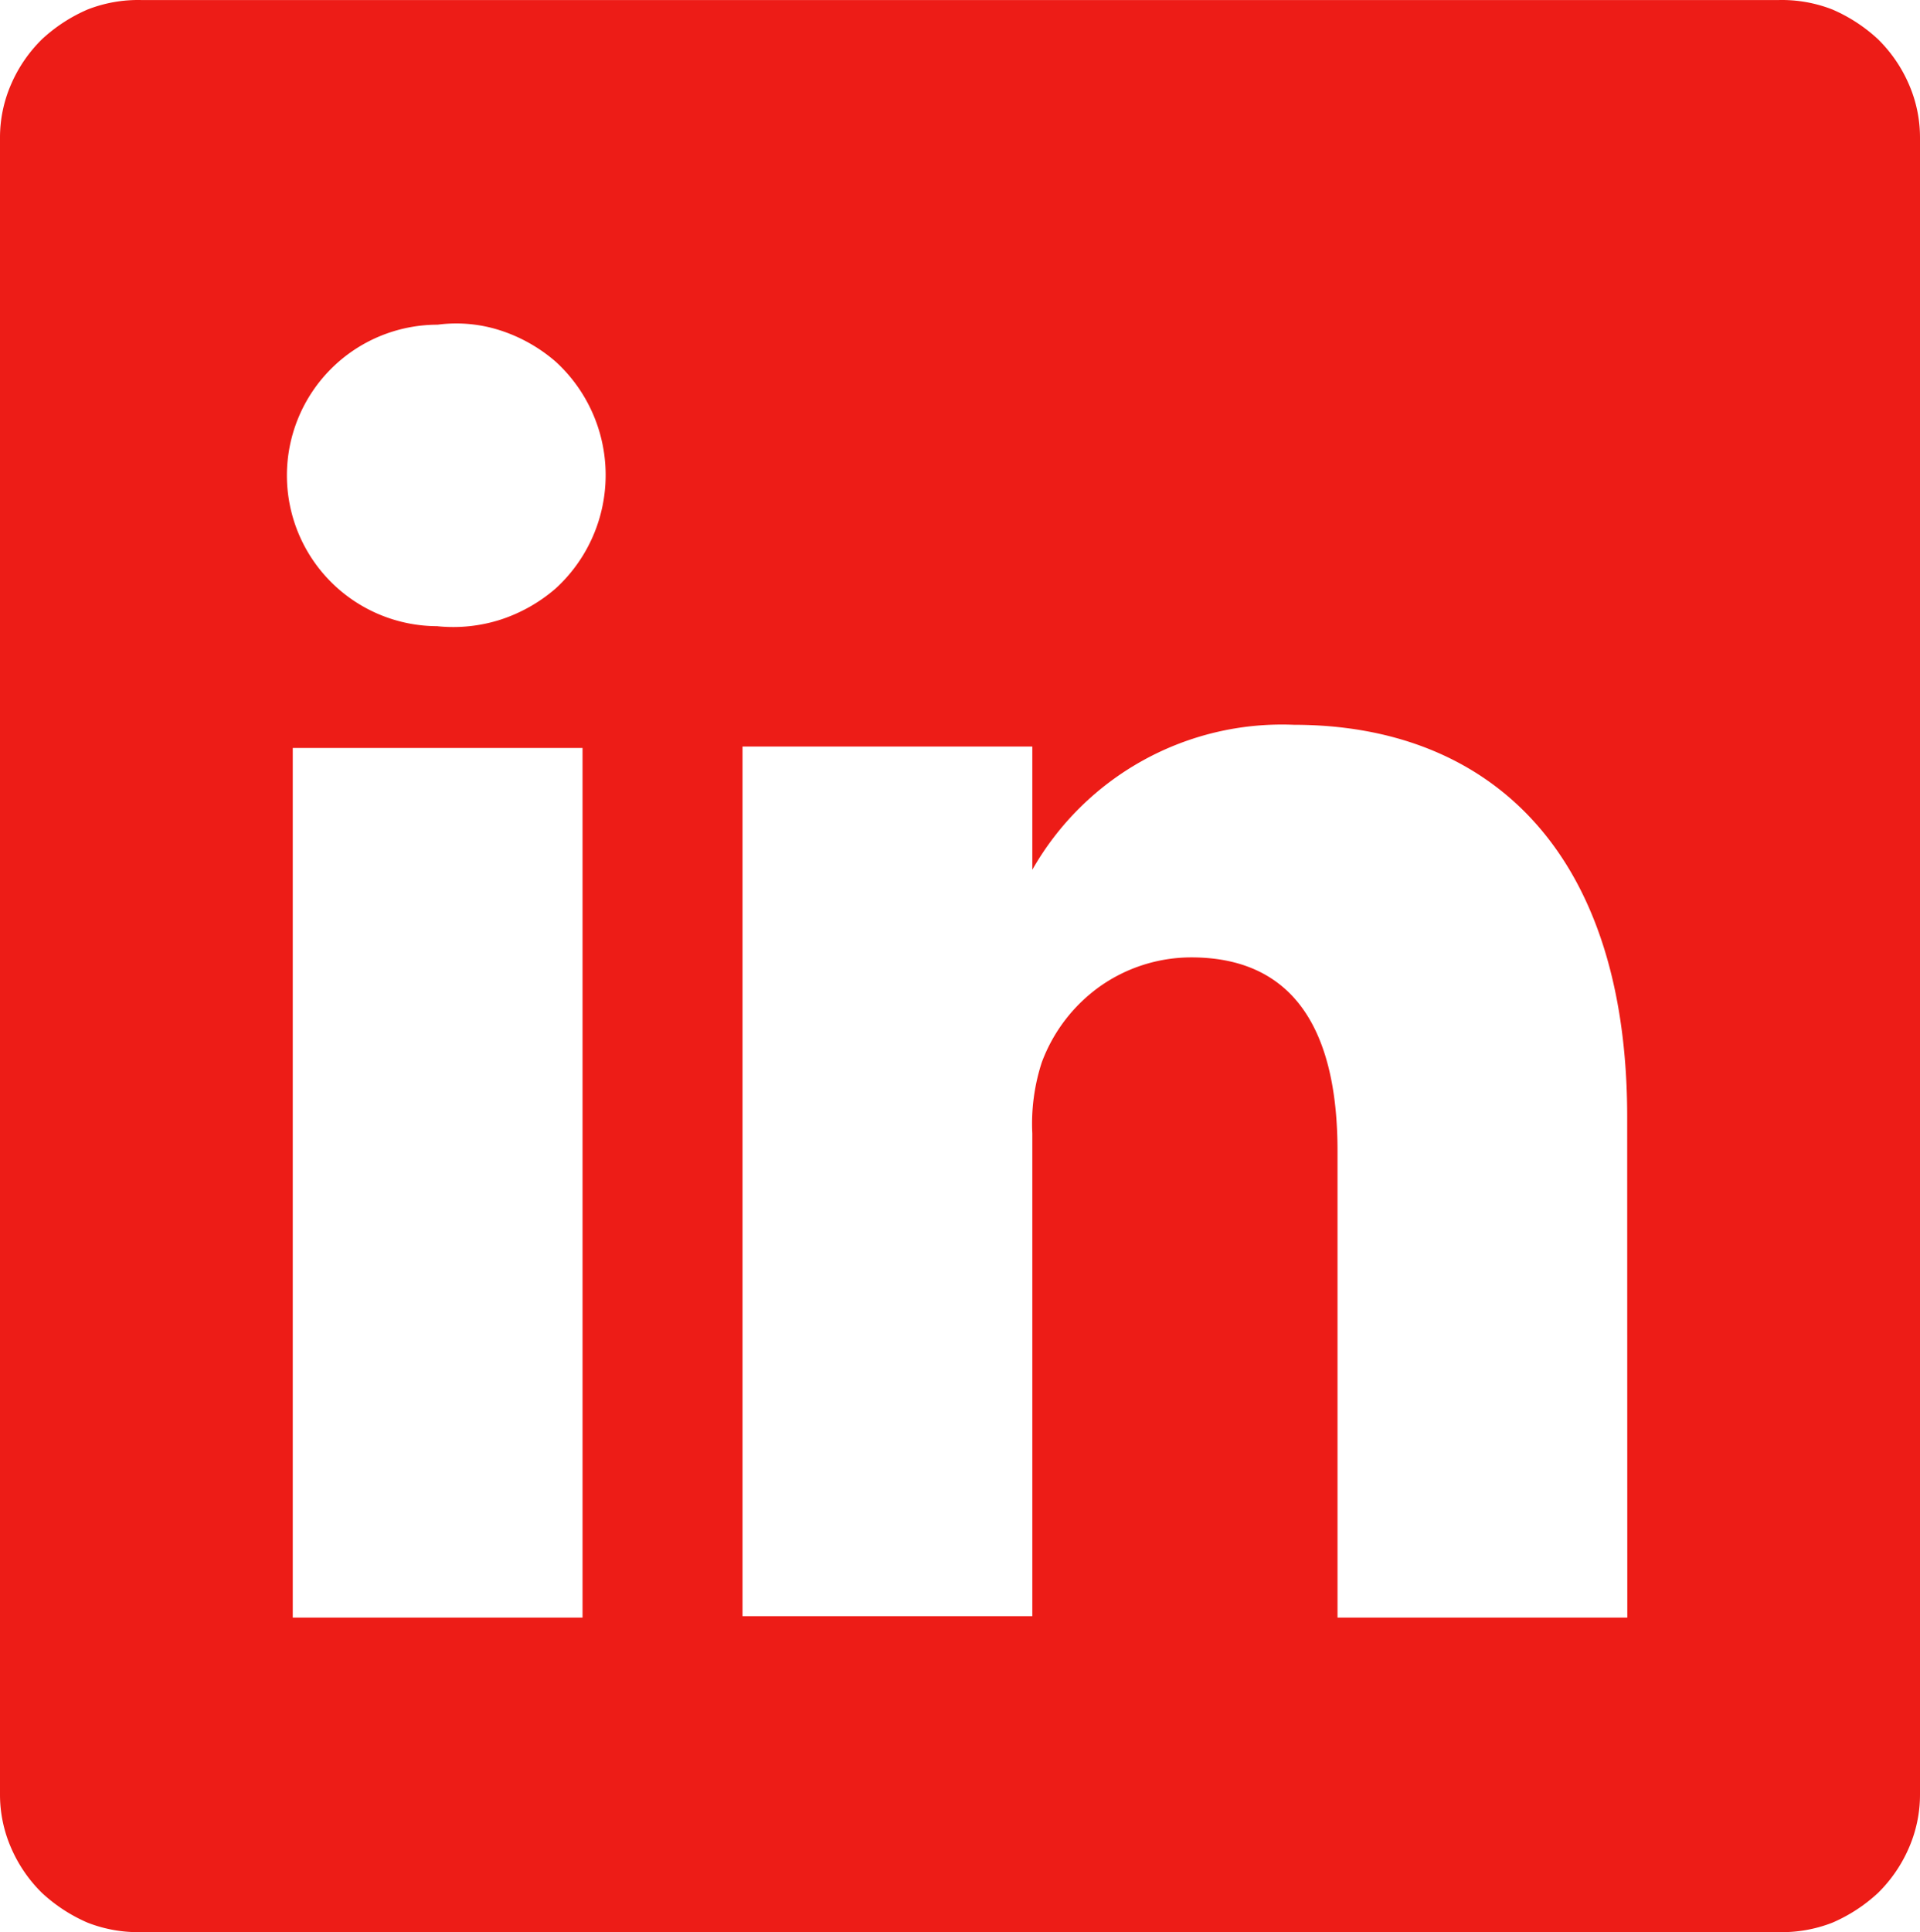 <svg xmlns="http://www.w3.org/2000/svg" width="33.028" height="33.23" viewBox="0 0 33.028 33.23">
  <path id="Path_1290" data-name="Path 1290" d="M1180.335,1467.67h-28.142a2.385,2.385,0,0,0-.935.162,2.756,2.756,0,0,0-.785.511,2.444,2.444,0,0,0-.536.785,2.286,2.286,0,0,0-.187.91v28.491a2.286,2.286,0,0,0,.187.91,2.443,2.443,0,0,0,.536.785,2.753,2.753,0,0,0,.785.511,2.383,2.383,0,0,0,.935.162h28.142a2.383,2.383,0,0,0,.935-.162,2.753,2.753,0,0,0,.785-.511,2.445,2.445,0,0,0,.536-.785,2.288,2.288,0,0,0,.187-.91v-28.491a2.288,2.288,0,0,0-.187-.91,2.447,2.447,0,0,0-.536-.785,2.756,2.756,0,0,0-.785-.511A2.385,2.385,0,0,0,1180.335,1467.67Zm-20.564,27.818h-4.985v-14.956h4.985Zm-2.493-17.05a2.592,2.592,0,0,1,0-5.185,2.462,2.462,0,0,1,1.084.1,2.745,2.745,0,0,1,.947.536,2.642,2.642,0,0,1,0,3.9,2.747,2.747,0,0,1-.947.536A2.669,2.669,0,0,1,1157.278,1478.439Zm20.465,17.05h-4.985v-8.026c0-2.019-.71-3.328-2.518-3.328a2.732,2.732,0,0,0-1.57.5,2.8,2.8,0,0,0-1,1.308,3.408,3.408,0,0,0-.162,1.222v8.3h-4.985v-14.956h4.985v2.119a4.941,4.941,0,0,1,4.5-2.493c3.328,0,5.733,2.144,5.733,6.743Z" transform="translate(-1149.75 -1467.669)" fill="#ed1c17"/>
</svg>
